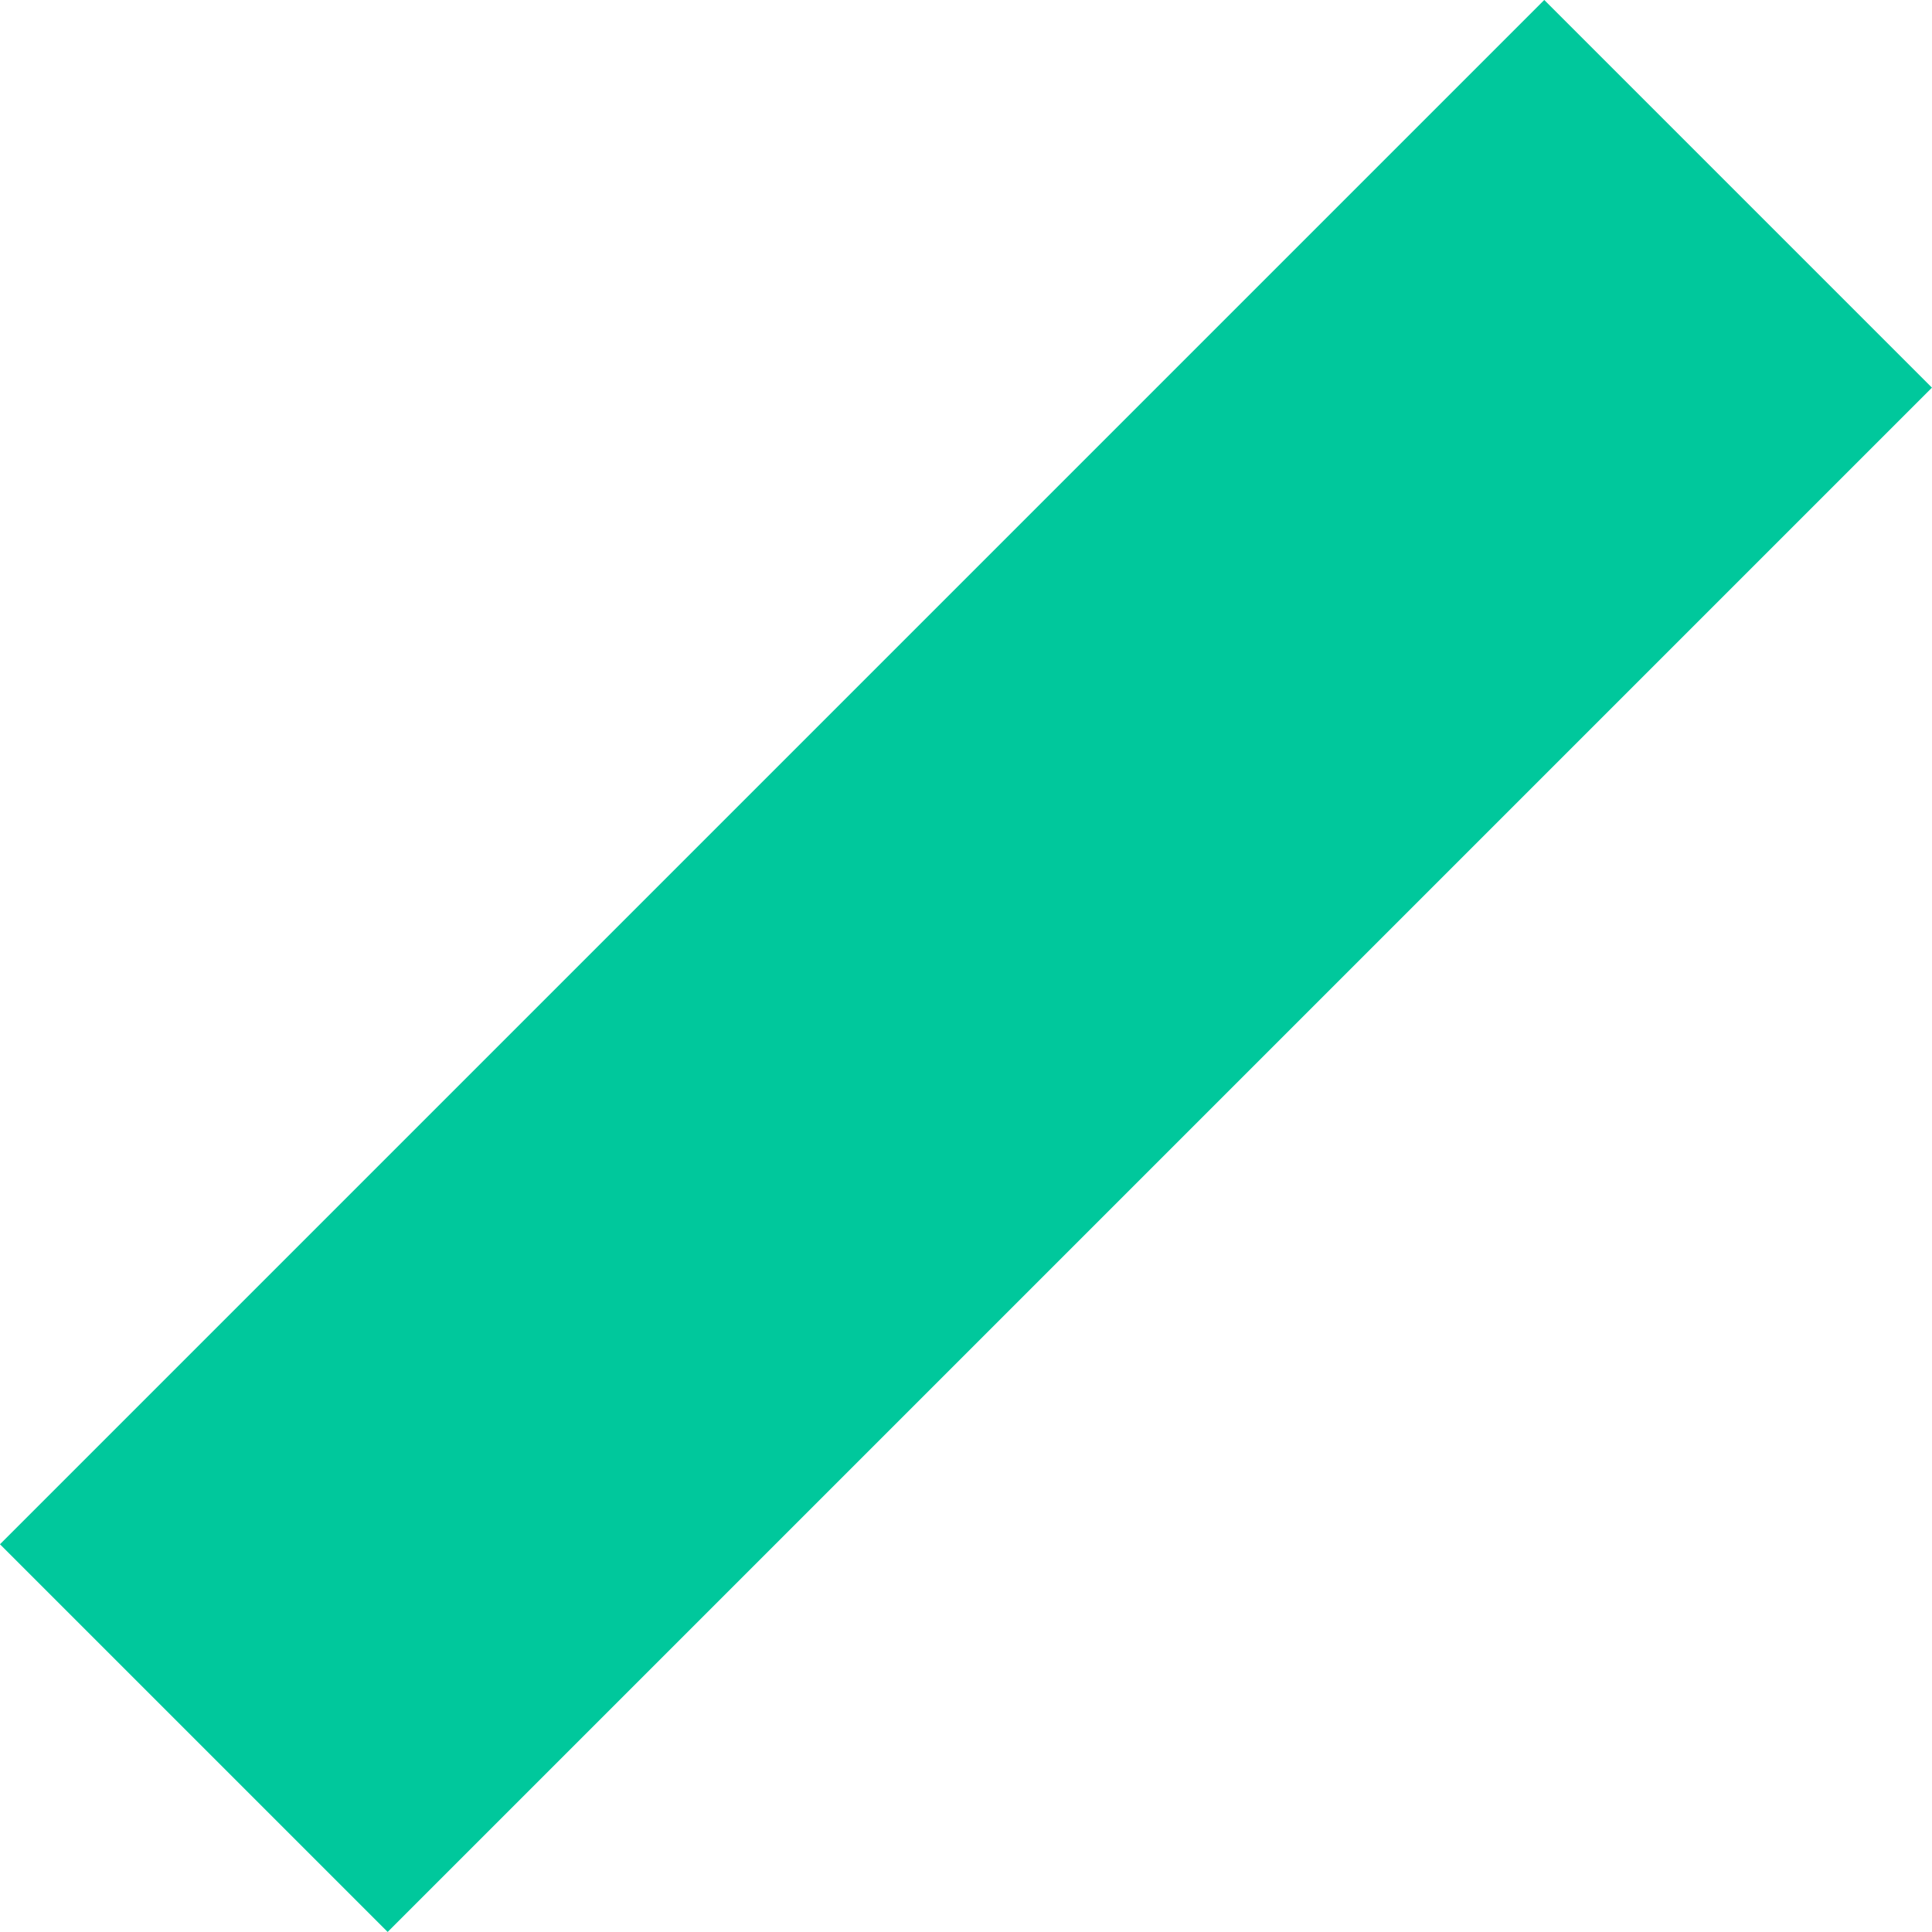 <svg xmlns="http://www.w3.org/2000/svg" id="Laag_1" data-name="Laag 1" viewBox="0 0 211.43 211.43"><defs><style>.cls-1{fill:none;stroke:#00c89c;stroke-miterlimit:10;stroke-width:60px;}</style></defs><title>saleshackrs</title><line class="cls-1" x1="21.21" y1="190.21" x2="190.21" y2="21.21"></line></svg>
